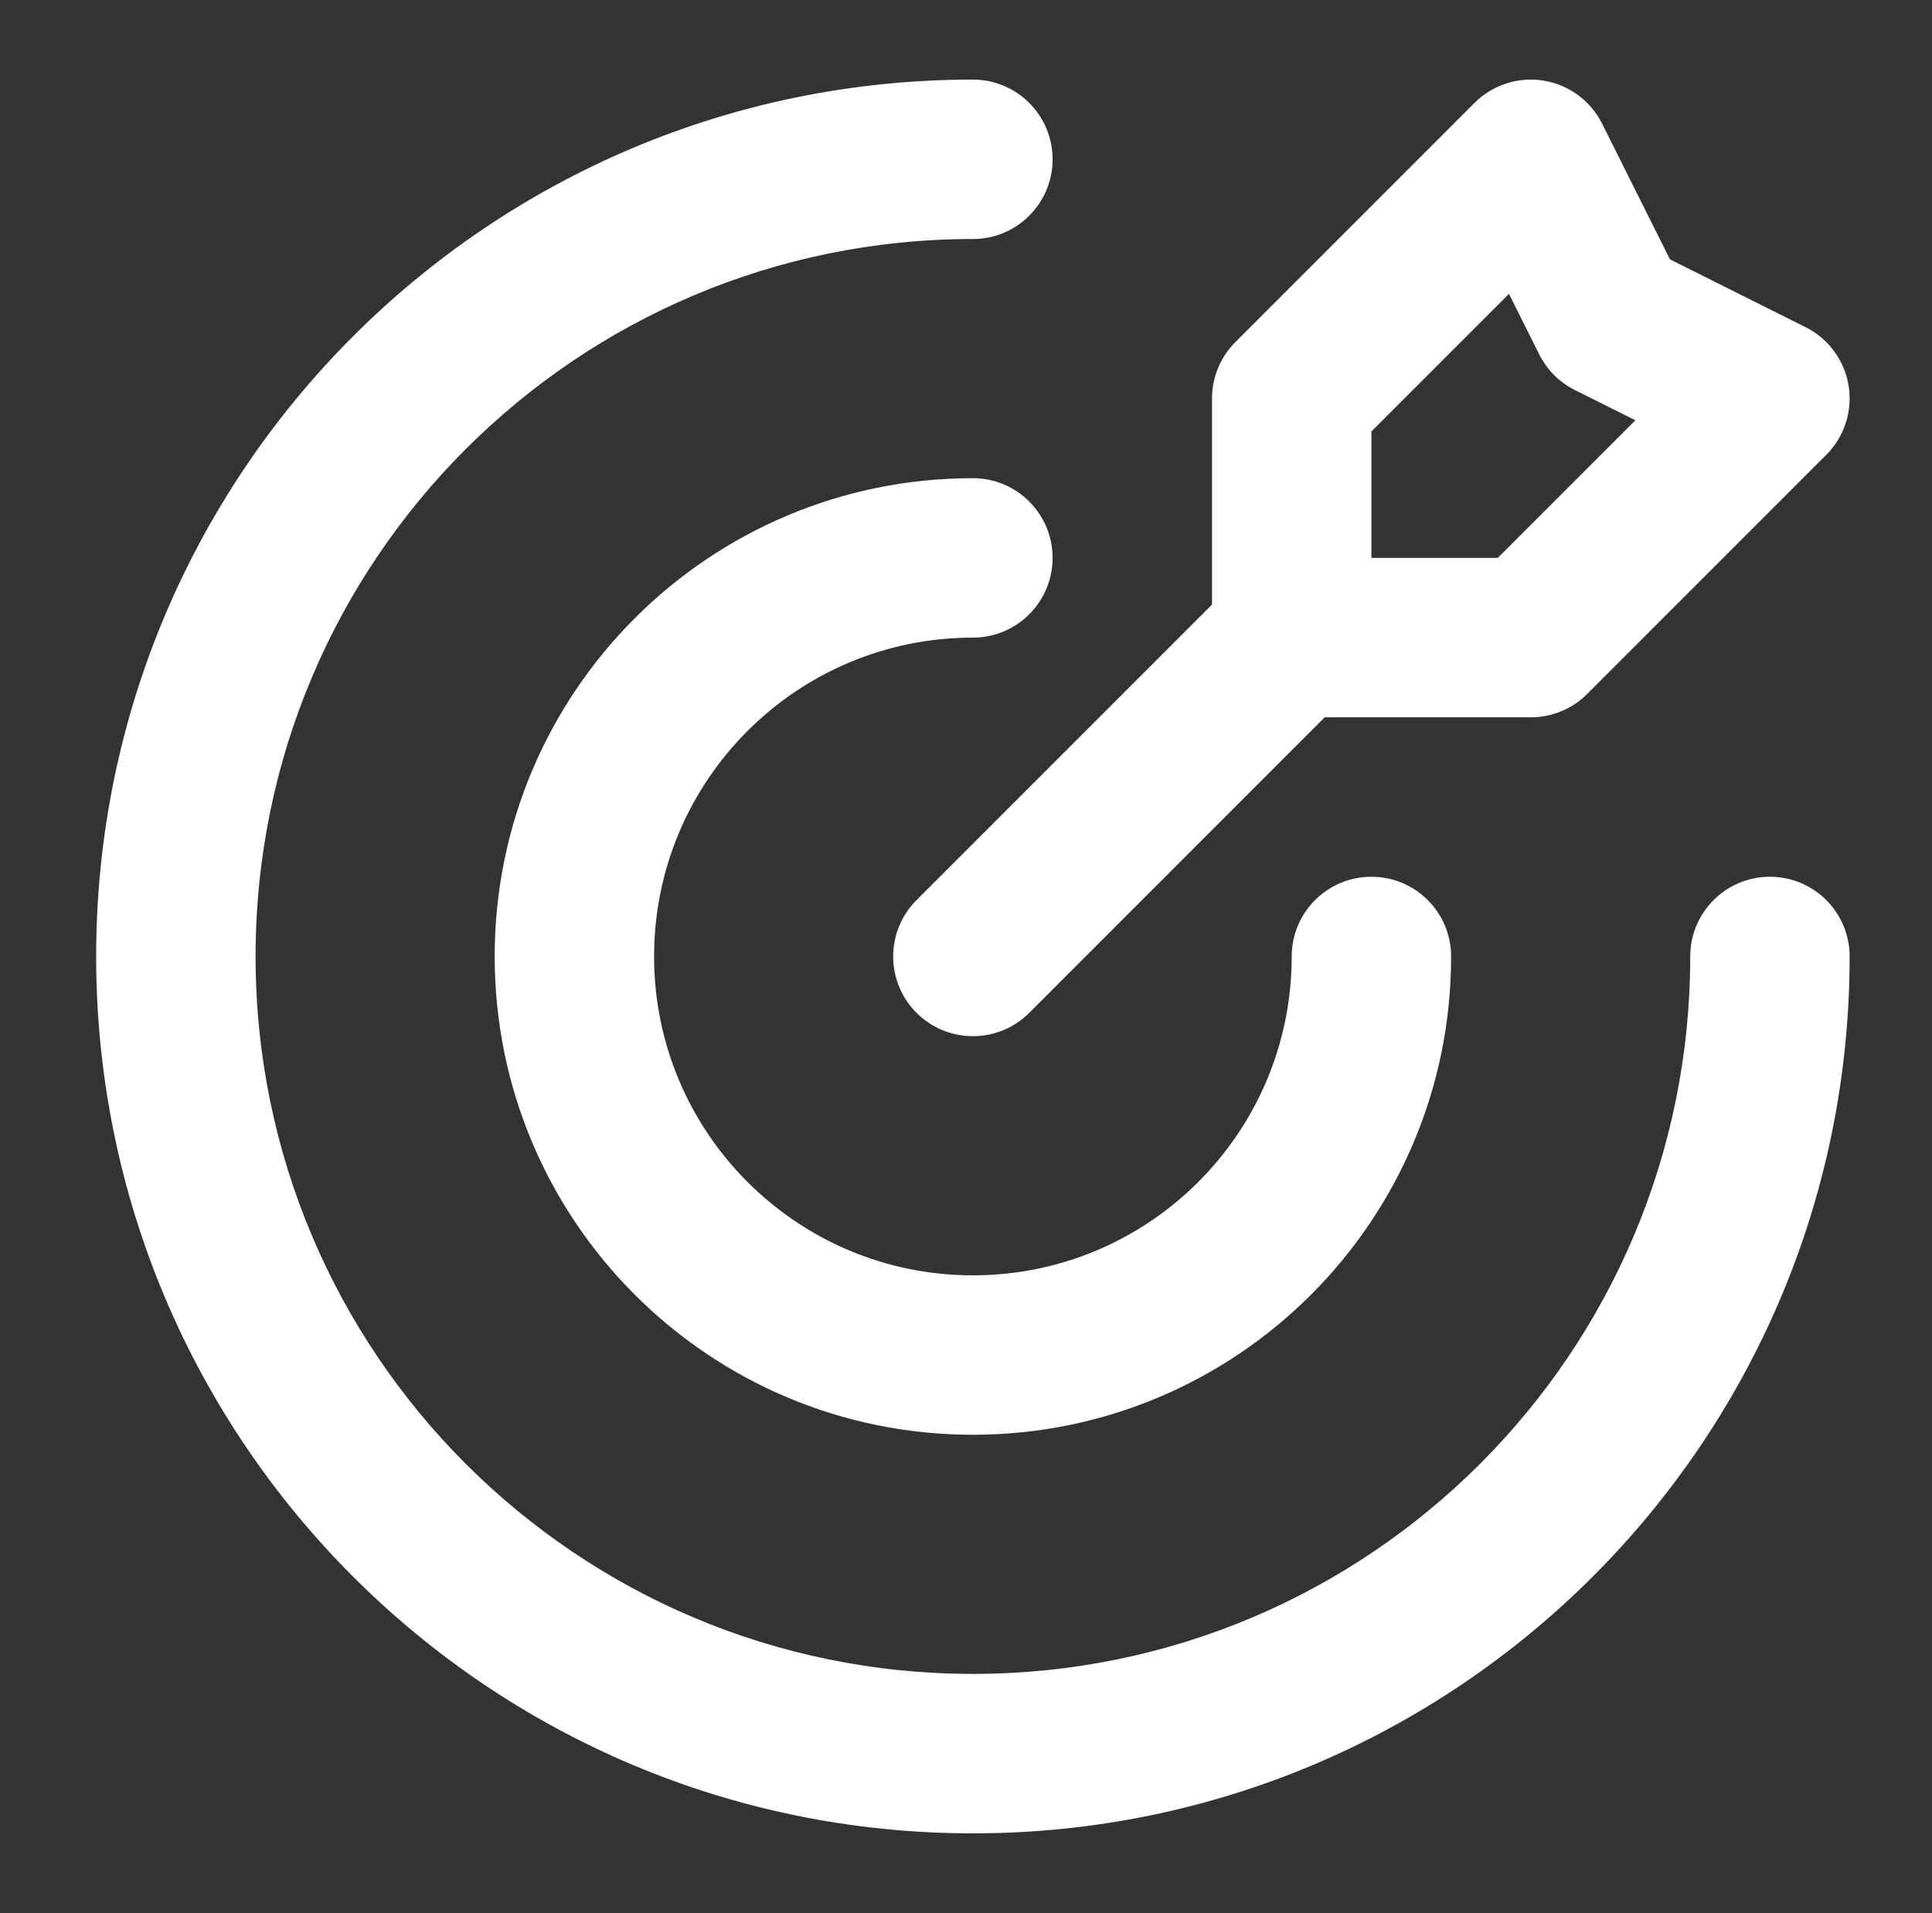 <svg width="101" height="100" viewBox="0 0 101 100" fill="none" xmlns="http://www.w3.org/2000/svg">
<rect x="0" y="0" width="101" height="100" fill="#333333" stroke="none"/>
<path fill-rule="evenodd" clip-rule="evenodd" d="M80.695 4.214C82.017 4.429 83.155 5.266 83.754 6.463L87.299 13.555L94.391 17.1C95.588 17.699 96.425 18.837 96.64 20.159C96.855 21.482 96.421 22.826 95.474 23.773L82.974 36.273C82.192 37.055 81.132 37.493 80.027 37.493H69.253L53.807 52.94C52.18 54.567 49.541 54.567 47.914 52.94C46.287 51.312 46.287 48.674 47.914 47.047L63.361 31.601V20.827C63.361 19.722 63.8 18.662 64.581 17.881L77.081 5.381C78.028 4.434 79.373 3.999 80.695 4.214ZM71.694 29.16H78.301L85.493 21.968L82.331 20.387C81.524 19.984 80.87 19.33 80.467 18.524L78.886 15.361L71.694 22.553V29.16ZM50.861 12.493C30.15 12.493 13.361 29.283 13.361 49.993C13.361 70.704 30.15 87.493 50.861 87.493C71.571 87.493 88.361 70.704 88.361 49.993C88.361 47.692 90.226 45.827 92.527 45.827C94.829 45.827 96.694 47.692 96.694 49.993C96.694 75.307 76.174 95.827 50.861 95.827C25.548 95.827 5.027 75.307 5.027 49.993C5.027 24.68 25.548 4.16 50.861 4.16C53.162 4.16 55.027 6.026 55.027 8.327C55.027 10.628 53.162 12.493 50.861 12.493ZM50.861 33.327C41.656 33.327 34.194 40.789 34.194 49.993C34.194 59.198 41.656 66.66 50.861 66.66C60.065 66.66 67.527 59.198 67.527 49.993C67.527 47.692 69.393 45.827 71.694 45.827C73.995 45.827 75.861 47.692 75.861 49.993C75.861 63.801 64.668 74.993 50.861 74.993C37.054 74.993 25.861 63.801 25.861 49.993C25.861 36.186 37.054 24.994 50.861 24.994C53.162 24.994 55.027 26.859 55.027 29.16C55.027 31.461 53.162 33.327 50.861 33.327Z" fill="white"/>
</svg>
